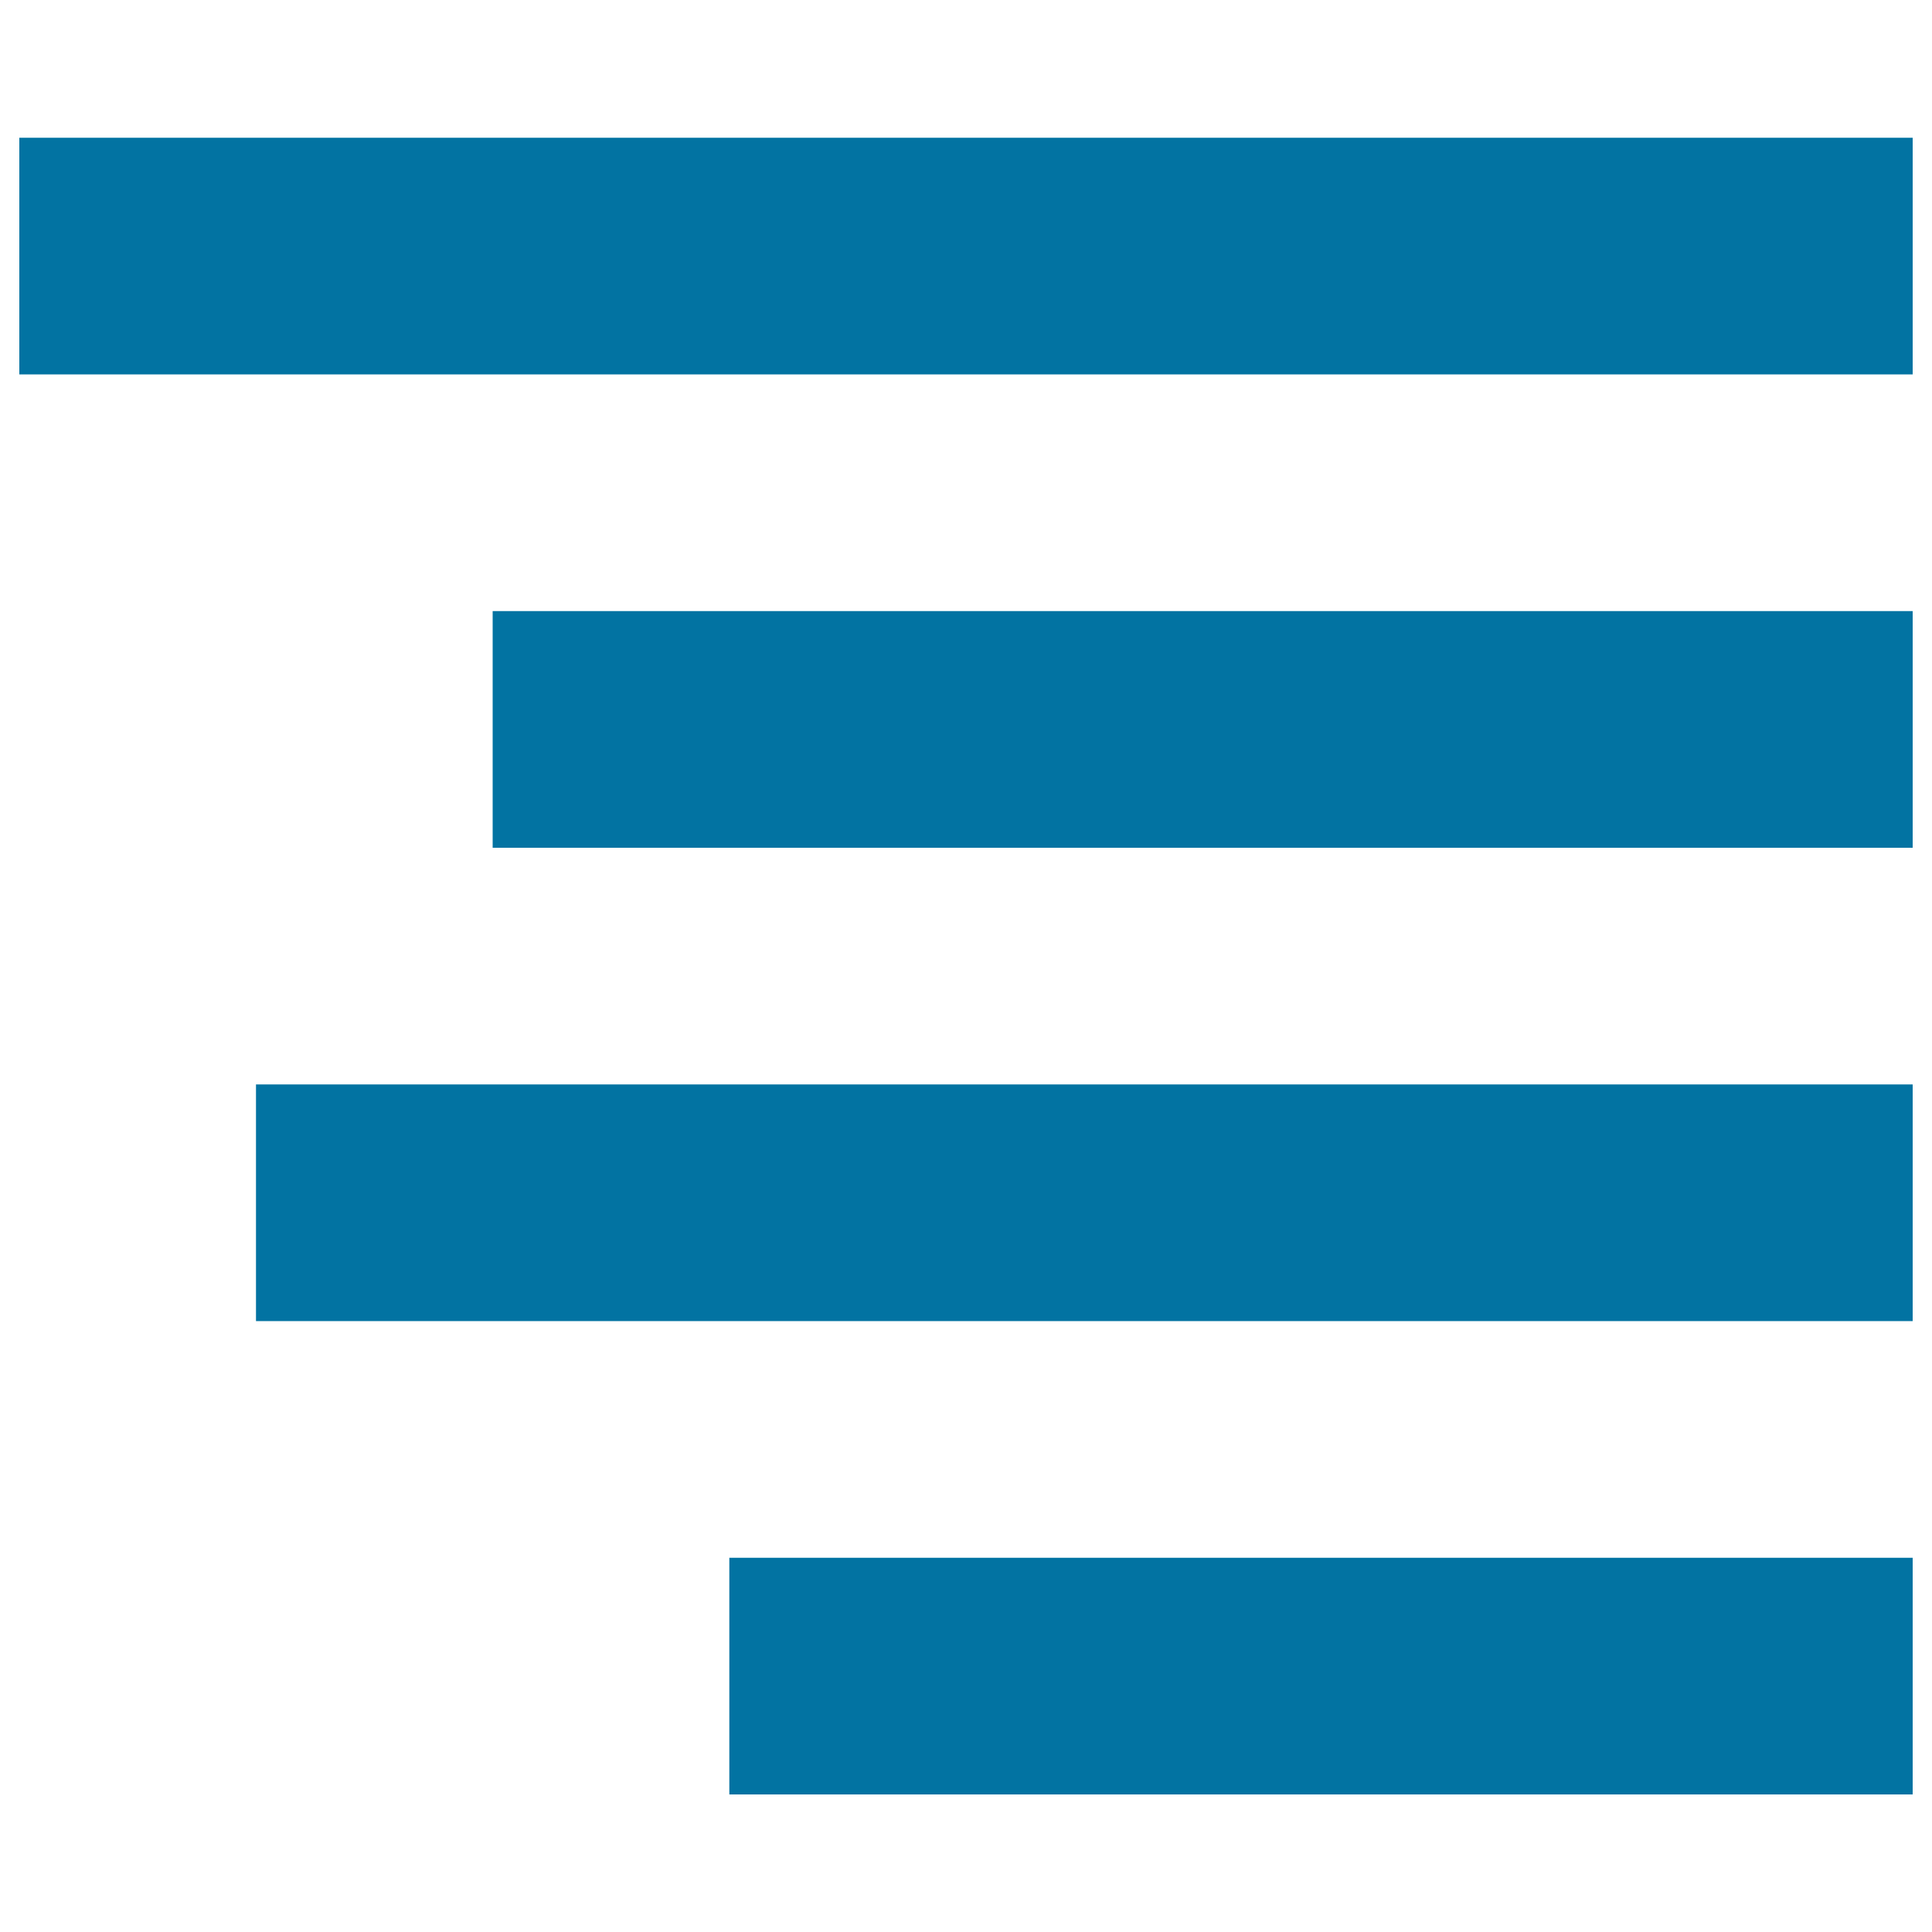 <svg xmlns="http://www.w3.org/2000/svg" viewBox="0 0 1000 1000" style="fill:#0273a2">
<title>Paragraph Right SVG icon</title>
<path d="M10,71.3h980v122.5H10V71.3z M255,438.8V316.3h735v122.5H255z M132.5,683.8V561.3H990v122.5H132.5z M377.5,928.8V806.3H990v122.5H377.5z"/>
</svg>